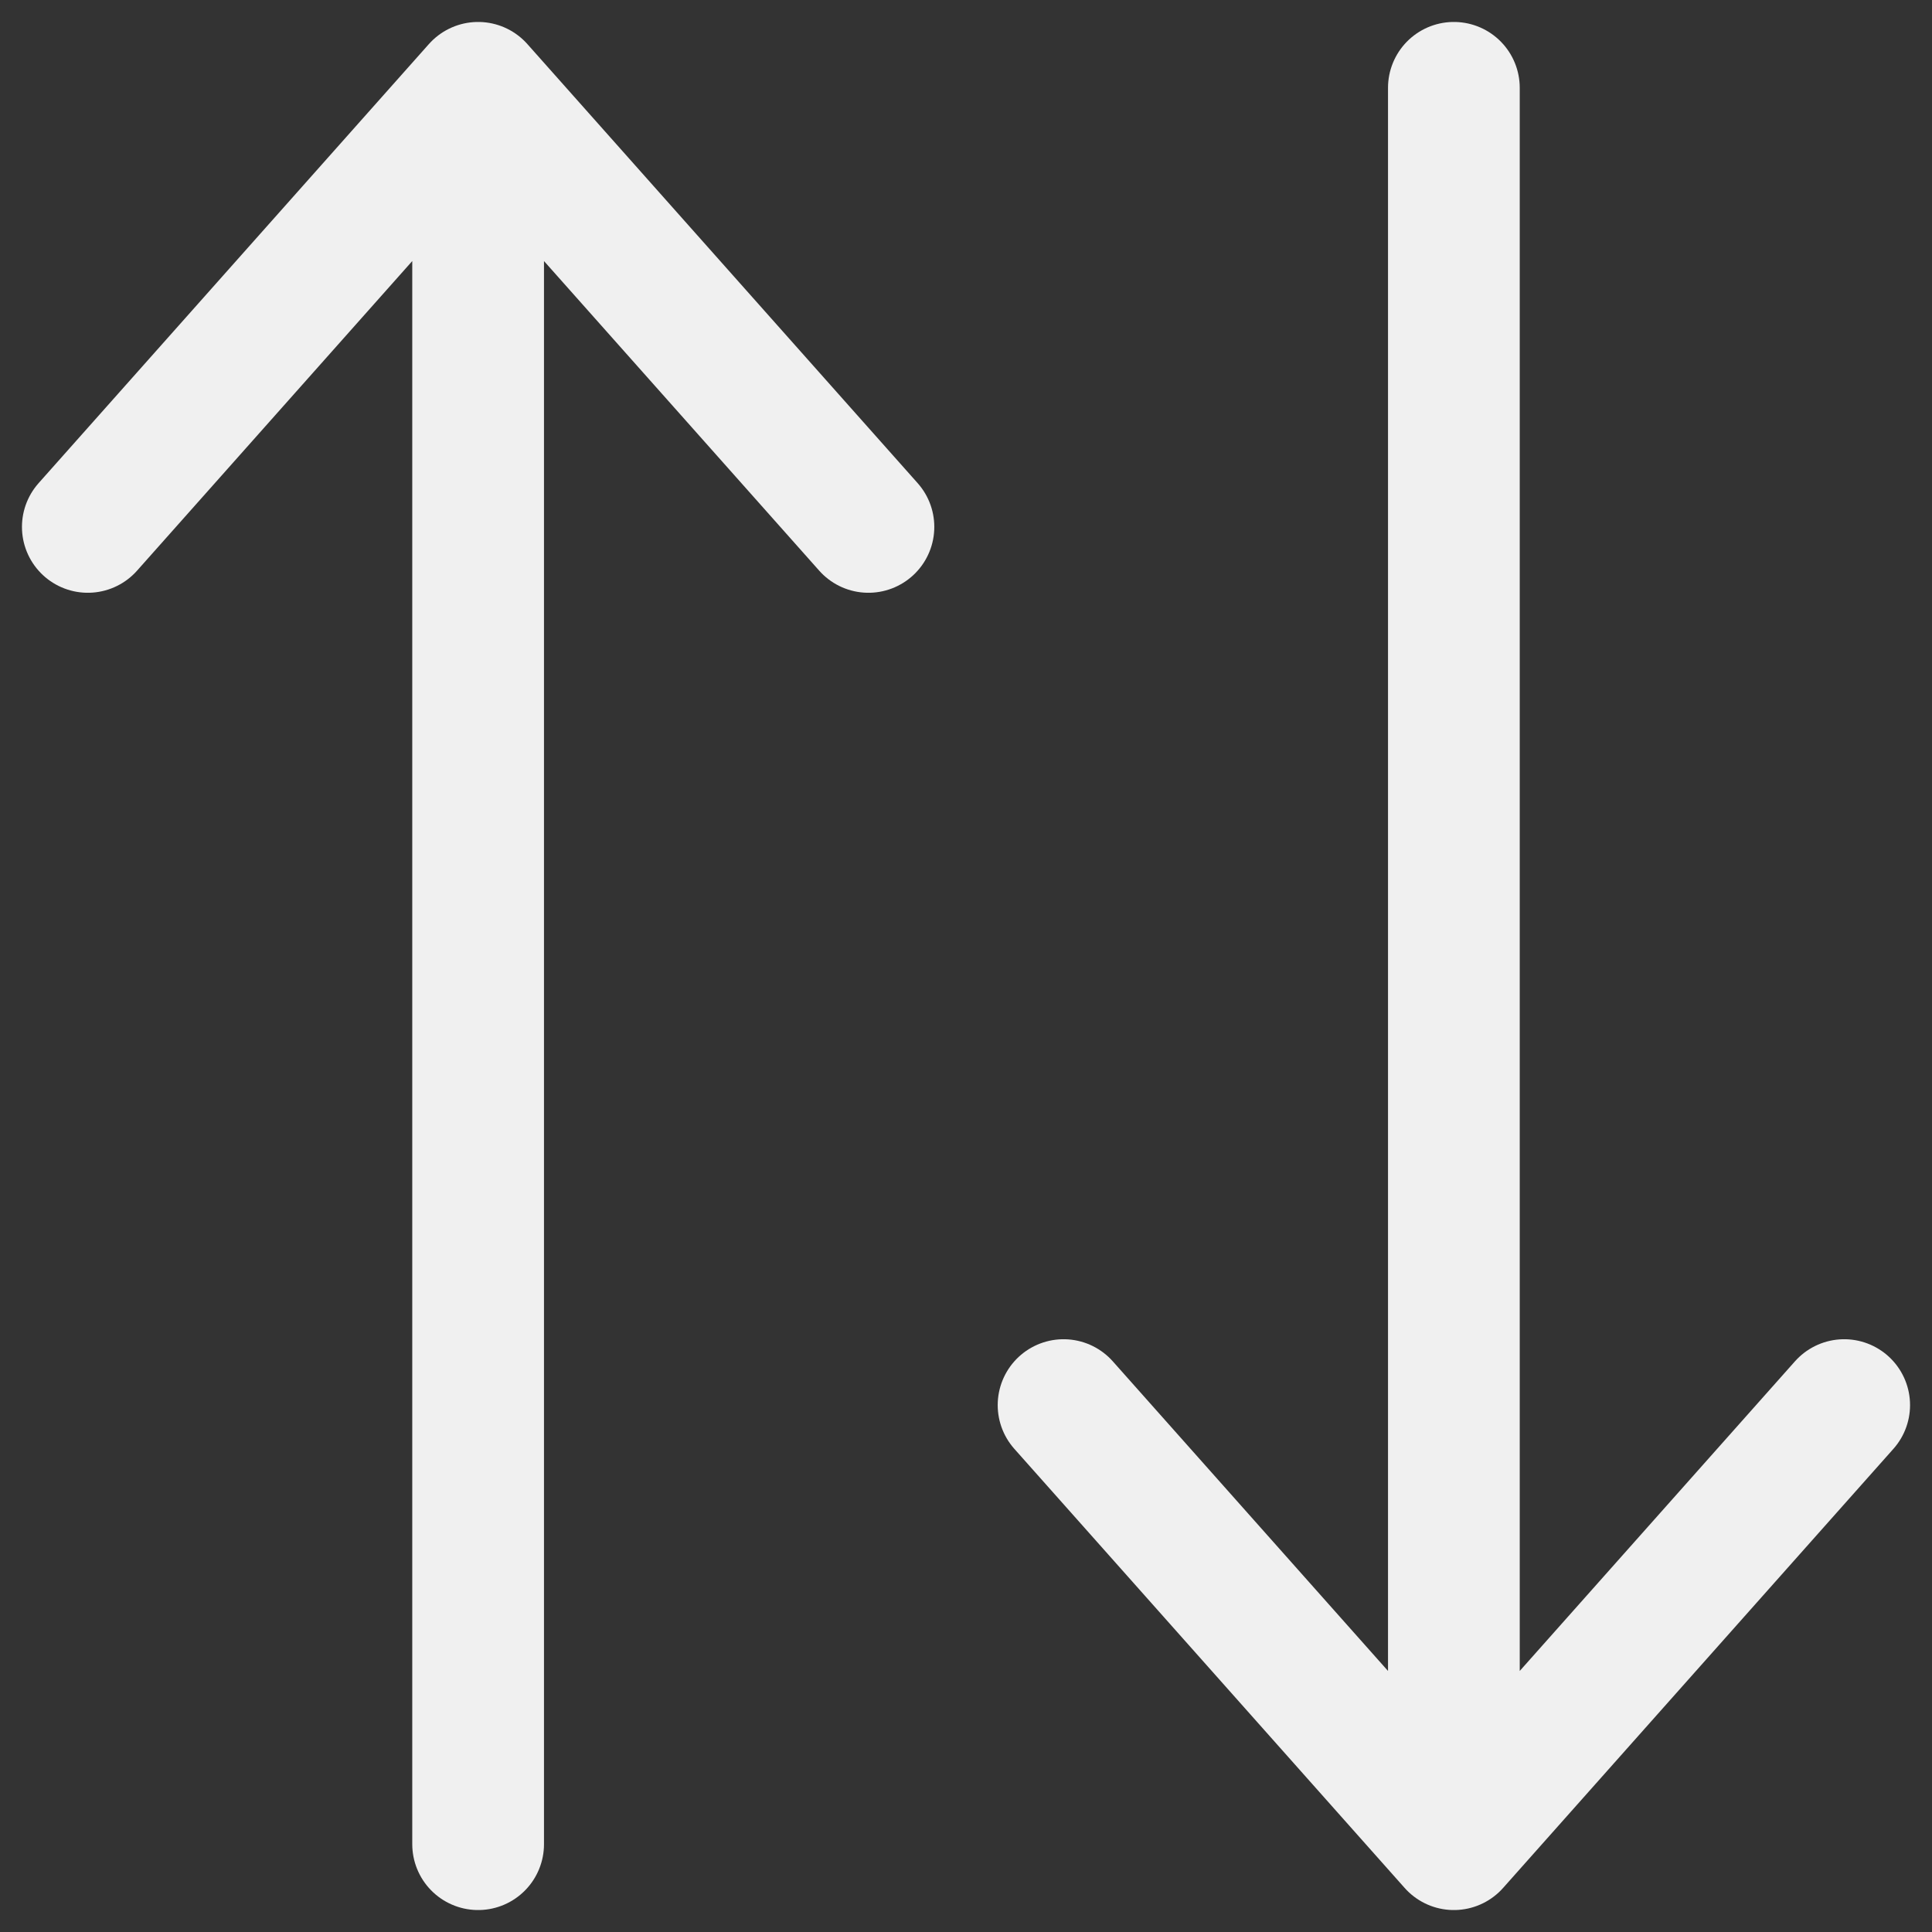 <svg width="44" height="44" viewBox="0 0 44 44" fill="none" xmlns="http://www.w3.org/2000/svg">
<rect x="0" y="0" width="44" height="44" fill="#333333" stroke="none"/>
<path d="M33.111 2V22V42M33.111 42L24.222 32M33.111 42L42 32M10.889 42V2M10.889 2L2 12M10.889 2L19.778 12" stroke="#F0F0F0" stroke-width="3" stroke-linecap="round" stroke-linejoin="round"/>
</svg>
